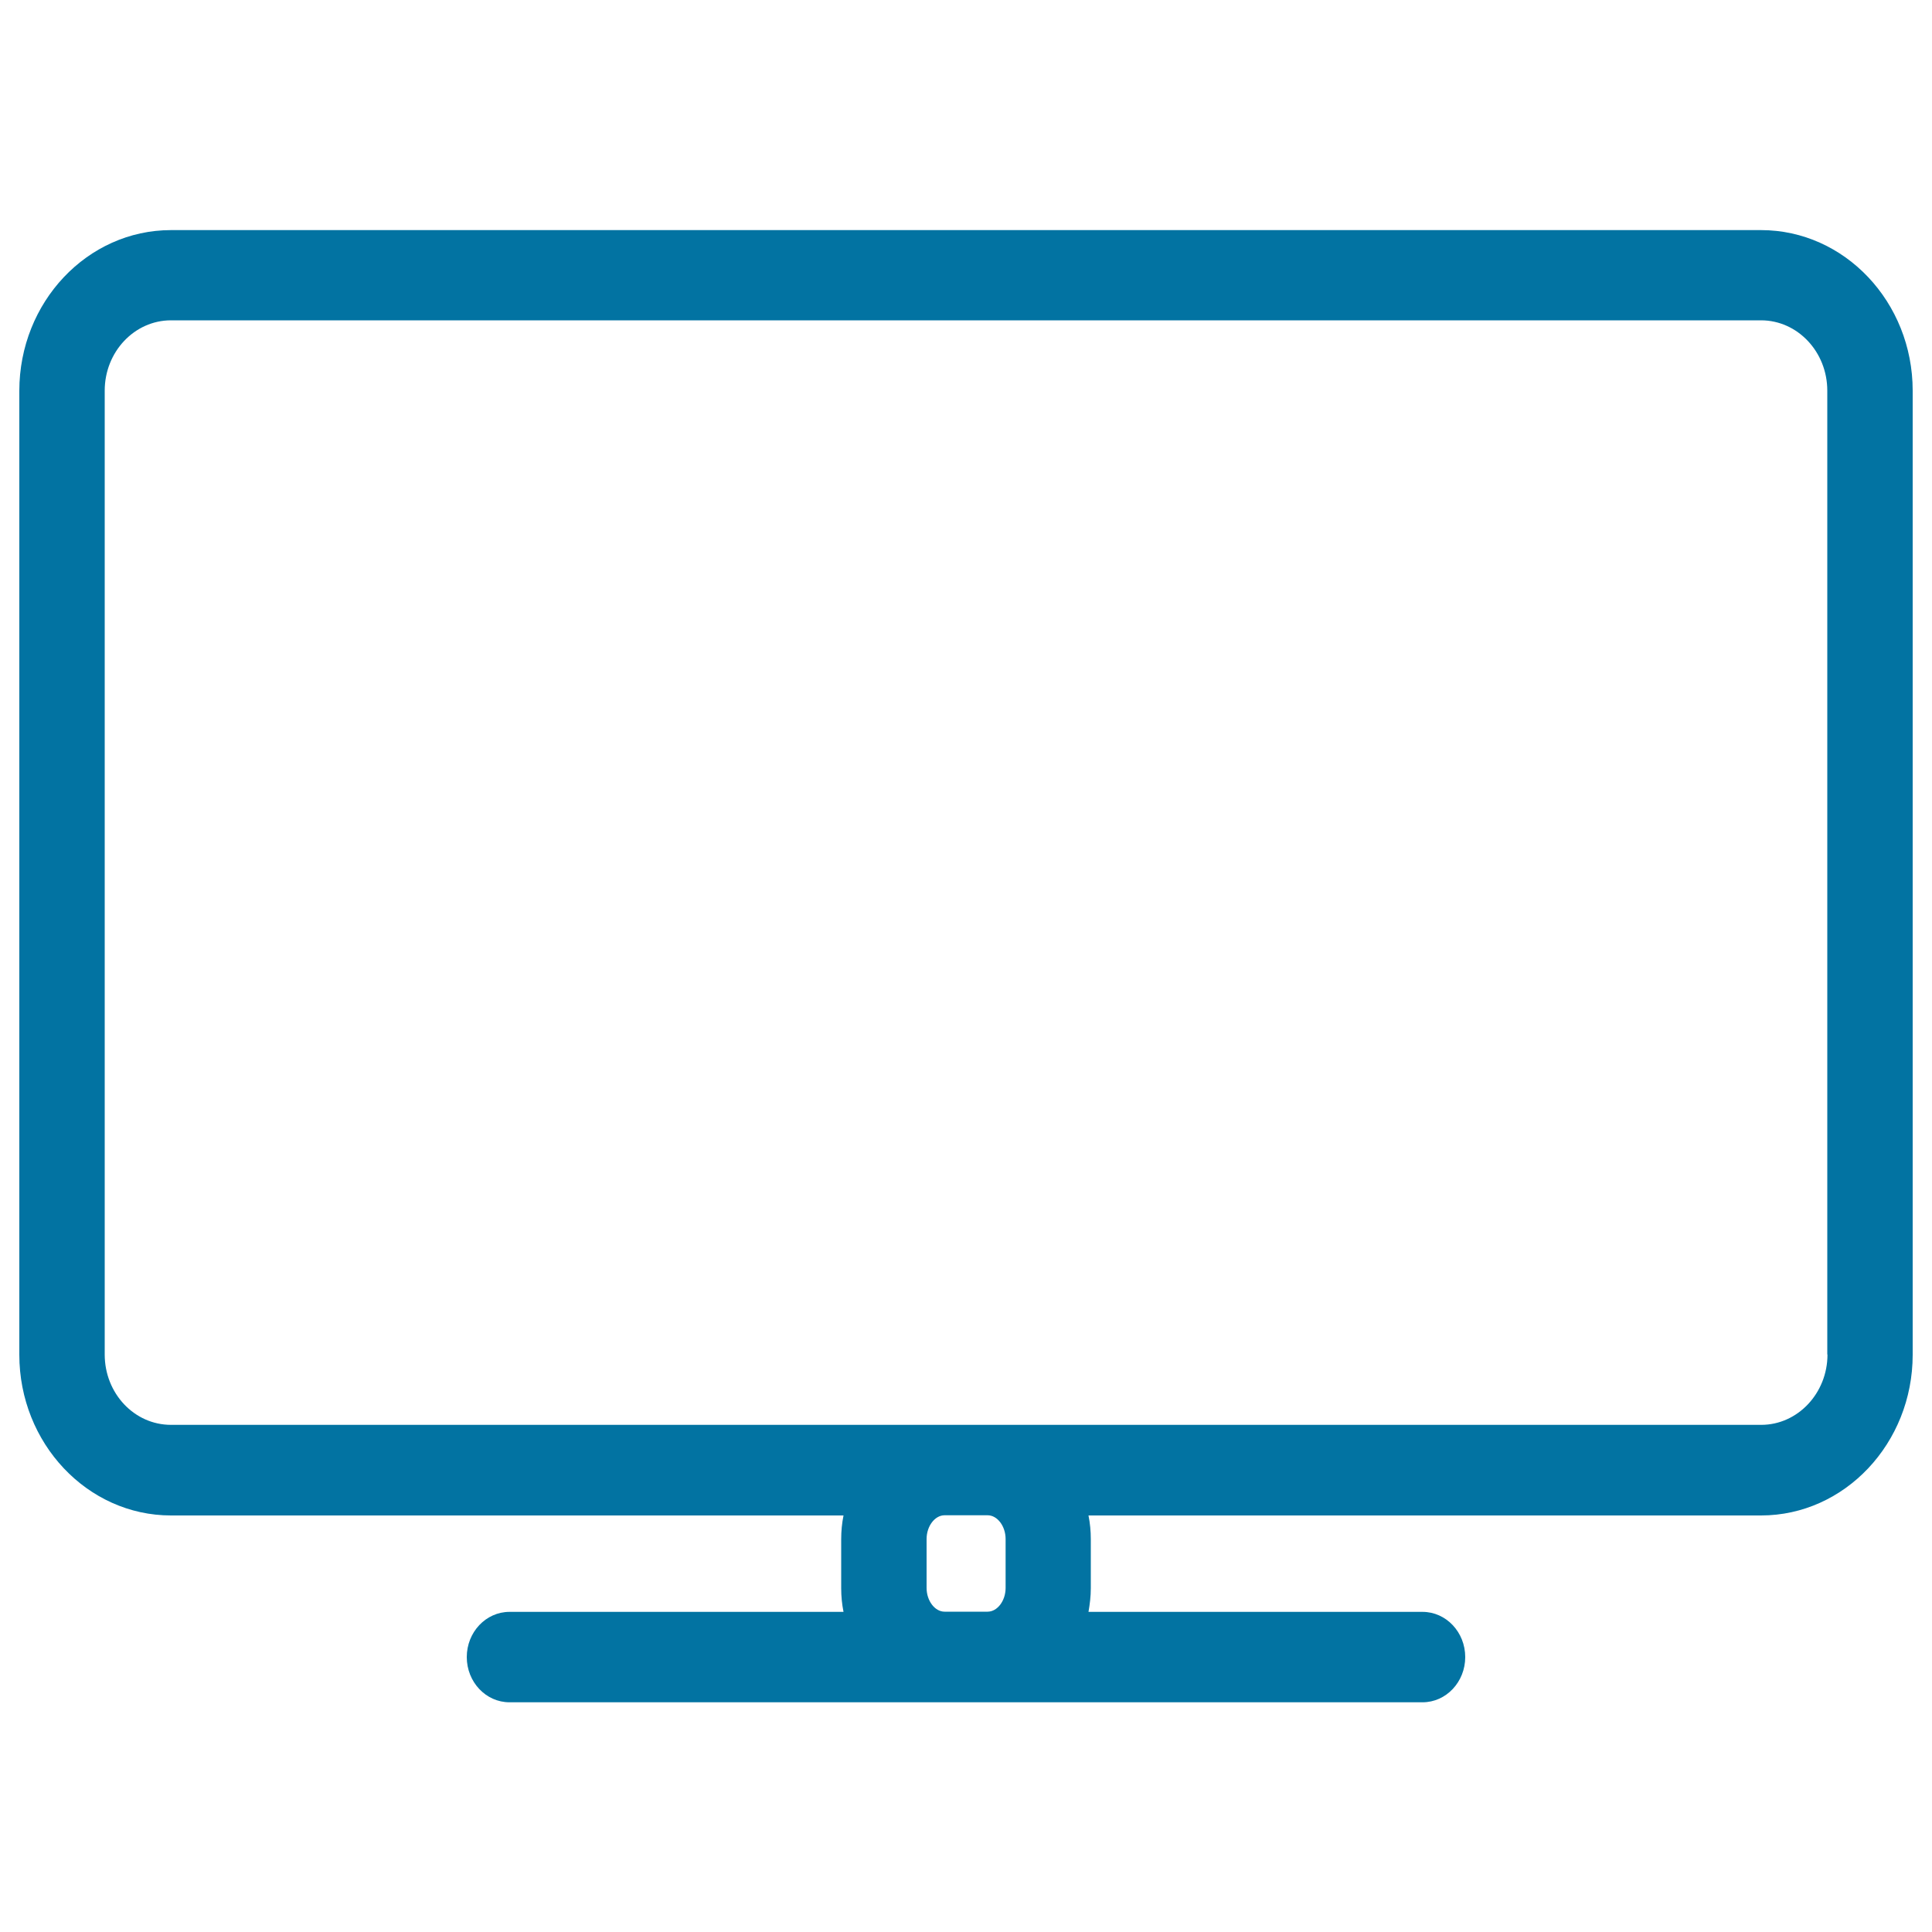 <svg xmlns="http://www.w3.org/2000/svg" viewBox="0 0 1000 1000" style="fill:#0273a2">
<title>Tv SVG icon</title>
<path d="M911.5,119.1h-823c-43.3,0-78.5,37.3-78.5,83.2v498.9c0,45.8,35.2,83.2,78.5,83.2h348.1c-0.8,4-1.2,8-1.2,12.3v25.3c0,4.3,0.4,8.3,1.2,12.3H263.7c-12.2,0-22.1,10.5-22.1,23.4s9.9,23.4,22.1,23.4h225.2h22.3h225.1c12.2,0,22.1-10.5,22.1-23.4c0-12.9-9.9-23.4-22.1-23.4H563.4c0.7-4,1.2-8,1.2-12.3v-25.3c0-4.3-0.4-8.3-1.2-12.3h348.1c43.3,0,78.5-37.4,78.5-83.2V202.2C990,156.4,954.8,119.1,911.5,119.1z M520.5,796.6v25.3c0,6.7-4.3,12.3-9.3,12.3h-22.3c-5,0-9.3-5.6-9.3-12.3v-25.3c0-6.7,4.3-12.3,9.3-12.3h22.3C516.2,784.3,520.5,789.9,520.5,796.6z M945.9,701.1c0,20-15.4,36.4-34.3,36.4H511.2h-22.3H88.5c-19,0-34.3-16.3-34.3-36.4V202.2c0-20.1,15.4-36.4,34.3-36.4h823c18.9,0,34.3,16.3,34.3,36.4V701.1z"/>
</svg>